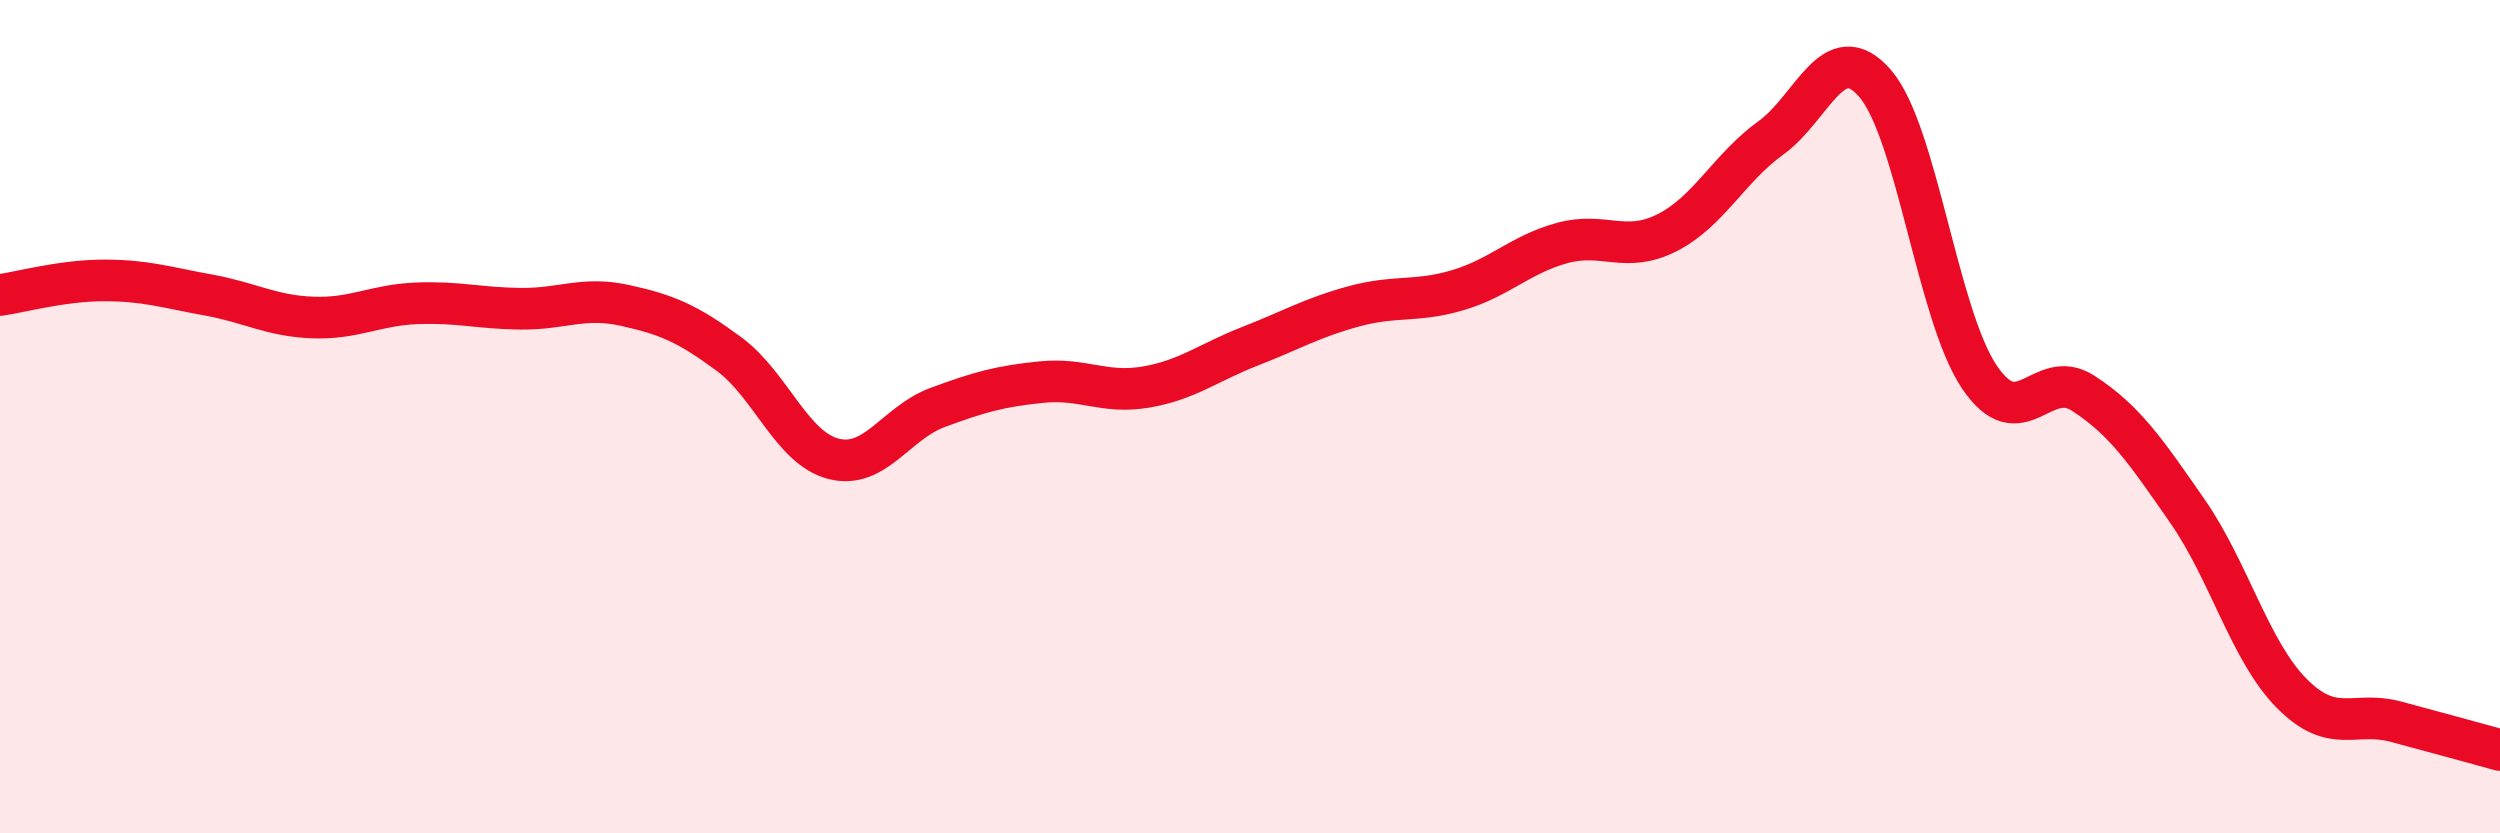 
    <svg width="60" height="20" viewBox="0 0 60 20" xmlns="http://www.w3.org/2000/svg">
      <path
        d="M 0,7.08 C 0.5,7.01 1.5,6.73 2.5,6.73 C 3.5,6.73 4,6.9 5,7.08 C 6,7.26 6.5,7.58 7.5,7.62 C 8.5,7.66 9,7.32 10,7.28 C 11,7.24 11.5,7.4 12.5,7.41 C 13.5,7.42 14,7.11 15,7.33 C 16,7.55 16.5,7.76 17.5,8.5 C 18.5,9.24 19,10.75 20,11.01 C 21,11.27 21.5,10.15 22.5,9.78 C 23.5,9.41 24,9.27 25,9.17 C 26,9.07 26.5,9.46 27.5,9.29 C 28.5,9.12 29,8.7 30,8.31 C 31,7.92 31.5,7.62 32.5,7.35 C 33.5,7.08 34,7.26 35,6.96 C 36,6.66 36.5,6.1 37.5,5.83 C 38.5,5.56 39,6.09 40,5.59 C 41,5.09 41.5,4.03 42.5,3.31 C 43.5,2.59 44,0.85 45,2 C 46,3.15 46.5,7.55 47.5,9.04 C 48.5,10.53 49,8.79 50,9.44 C 51,10.09 51.5,10.83 52.5,12.27 C 53.5,13.71 54,15.63 55,16.64 C 56,17.65 56.5,17.05 57.5,17.32 C 58.5,17.59 59.5,17.86 60,18L60 20L0 20Z"
        fill="#EB0A25"
        opacity="0.1"
        stroke-linecap="round"
        stroke-linejoin="round"
      />
      <path
        d="M 0,7.08 C 0.5,7.01 1.5,6.73 2.5,6.73 C 3.5,6.73 4,6.9 5,7.08 C 6,7.26 6.5,7.58 7.5,7.62 C 8.5,7.66 9,7.32 10,7.28 C 11,7.24 11.5,7.4 12.5,7.41 C 13.5,7.42 14,7.11 15,7.33 C 16,7.55 16.5,7.76 17.5,8.5 C 18.5,9.24 19,10.75 20,11.01 C 21,11.27 21.5,10.15 22.5,9.78 C 23.5,9.41 24,9.27 25,9.17 C 26,9.07 26.5,9.46 27.5,9.29 C 28.5,9.12 29,8.7 30,8.31 C 31,7.92 31.5,7.62 32.5,7.35 C 33.5,7.08 34,7.26 35,6.96 C 36,6.66 36.5,6.1 37.5,5.83 C 38.5,5.56 39,6.09 40,5.59 C 41,5.09 41.5,4.03 42.5,3.31 C 43.5,2.59 44,0.85 45,2 C 46,3.15 46.5,7.55 47.5,9.04 C 48.5,10.53 49,8.79 50,9.44 C 51,10.09 51.5,10.83 52.5,12.27 C 53.5,13.71 54,15.63 55,16.64 C 56,17.65 56.5,17.05 57.5,17.32 C 58.5,17.59 59.5,17.86 60,18"
        stroke="#EB0A25"
        stroke-width="1"
        fill="none"
        stroke-linecap="round"
        stroke-linejoin="round"
      />
    </svg>
  